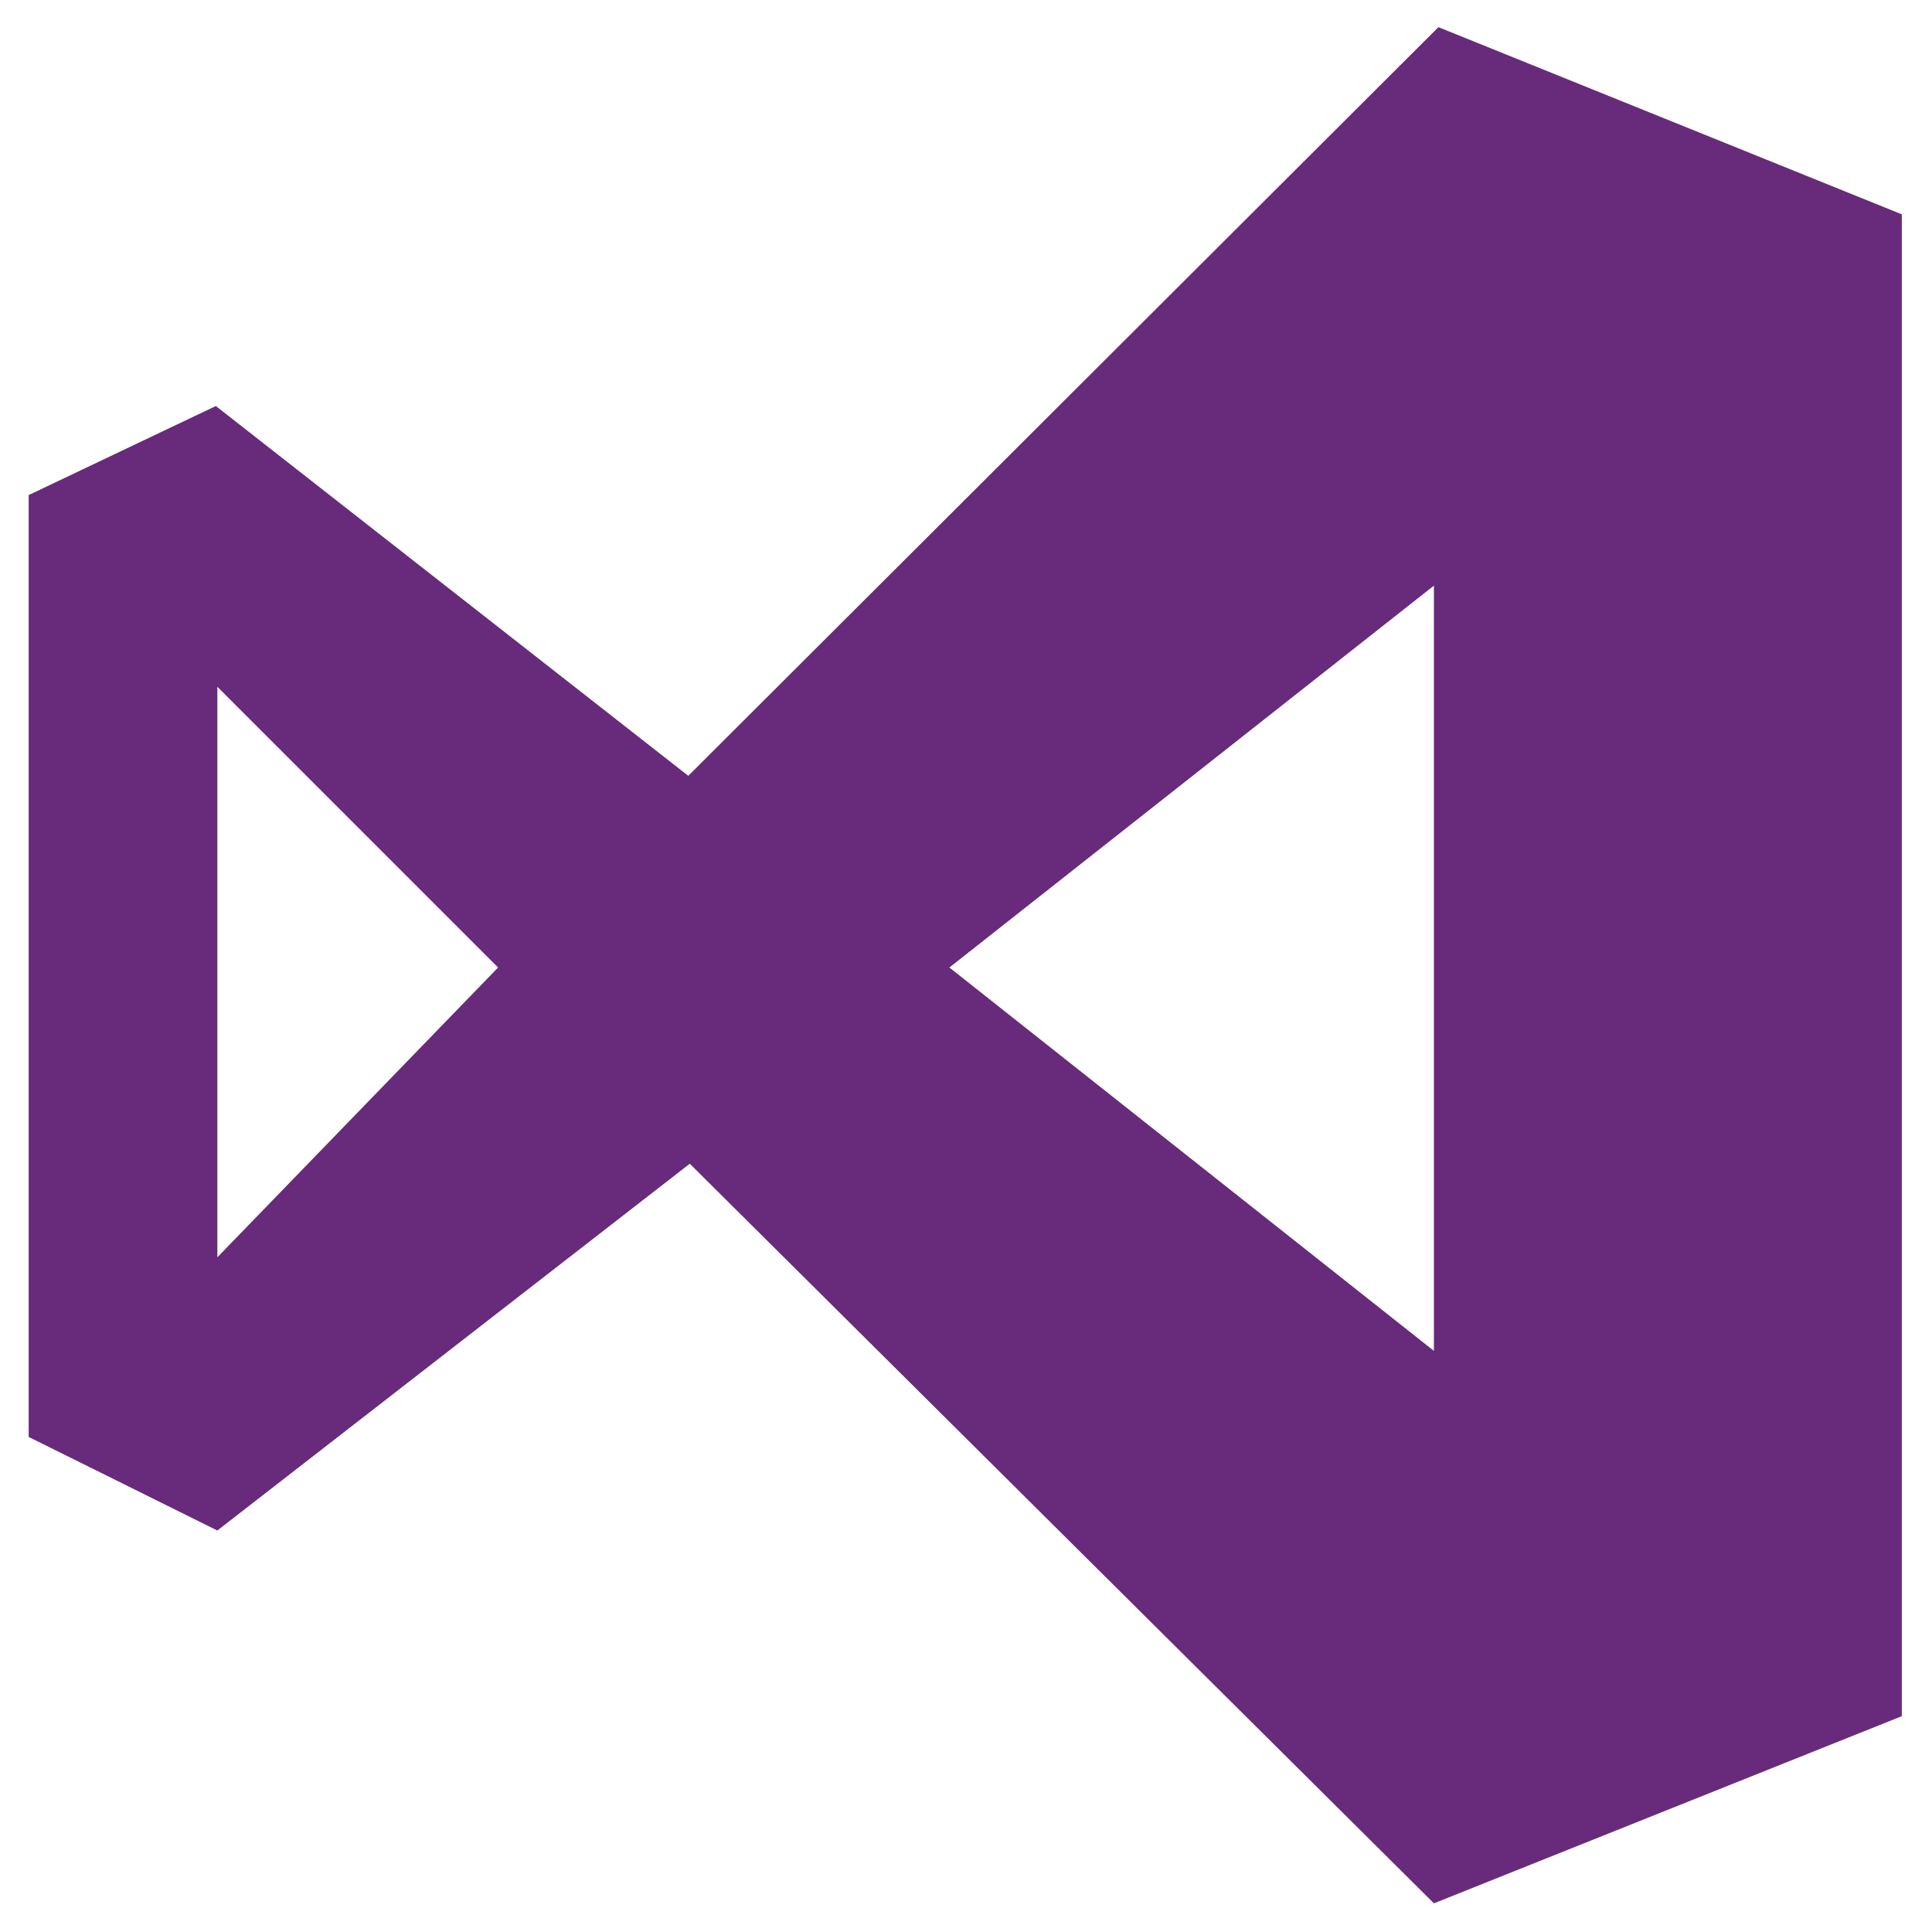 <?xml version="1.0" encoding="utf-8"?>
<!-- Generator: Adobe Illustrator 21.0.2, SVG Export Plug-In . SVG Version: 6.00 Build 0)  -->
<svg version="1.1" xmlns="http://www.w3.org/2000/svg" xmlns:xlink="http://www.w3.org/1999/xlink" x="0px" y="0px"
	 viewBox="0 0 128 128" style="enable-background:new 0 0 128 128;" xml:space="preserve">
<style type="text/css">
	.st0{fill:#682A7A;}
</style>
<g id="Square_Background">
</g>
<g id="Proget_Icon">
</g>
<g id="Nuget_Icon">
</g>
<g id="Layer_1">
</g>
<g id="square_background">
</g>
<g id="updated">
	<path class="st0" d="M95.3,1.8L126,14.2v99.5l-31,12.4L45.7,77.1l-31.3,24.3L1.9,95.2V32.8l12.4-5.9l31.3,24.5L95.3,1.8z
		 M14.4,45.5v37.8L33,64.1L14.4,45.5z M62.9,64.1L95,89.5V38.8L62.9,64.1z"/>
</g>
</svg>
